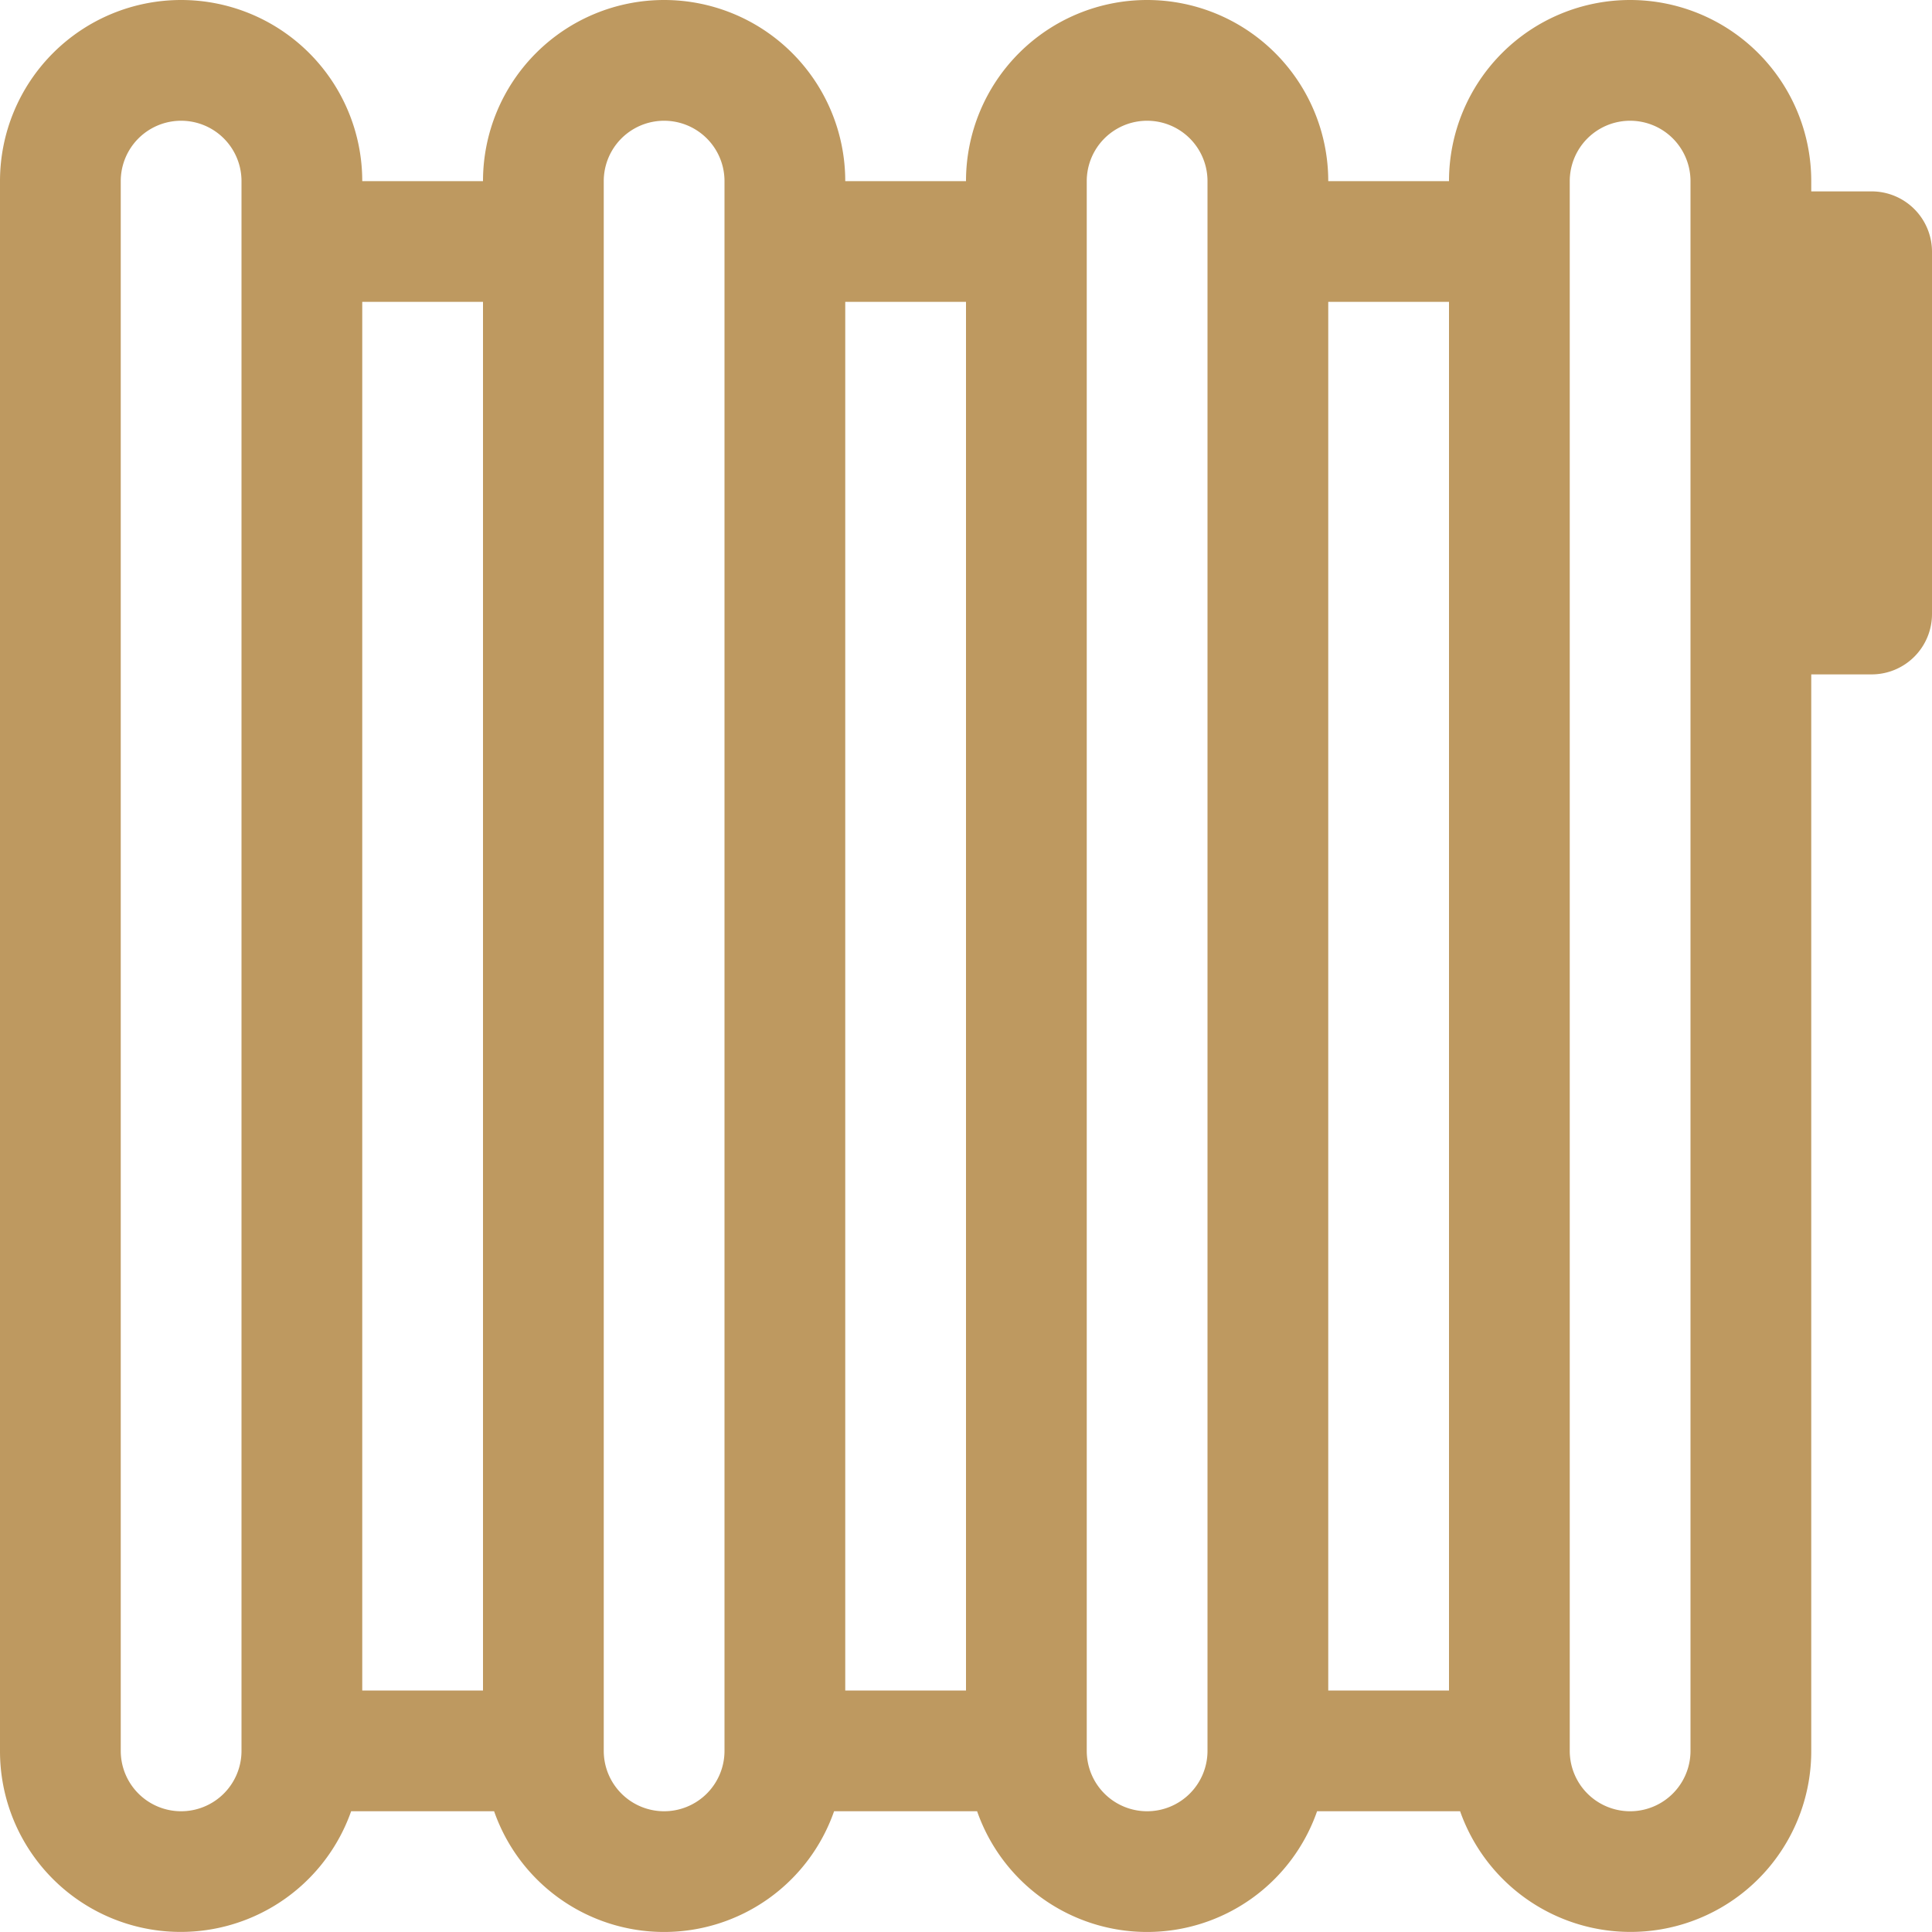 <svg xmlns="http://www.w3.org/2000/svg" width="32" height="32" viewBox="0 0 32 32">
  <defs>
    <style>
      .cls-1 {
        fill: #be9960;
        fill-rule: evenodd;
      }
    </style>
  </defs>
  <path id="heating.svg" class="cls-1" d="M983,2179.17h-1V2179a3,3,0,0,0-6,0h-2a3,3,0,0,0-6,0h-2a3,3,0,0,0-6,0h-2a3,3,0,0,0-6,0v26a2.993,2.993,0,0,0,5.816,1h2.368a2.982,2.982,0,0,0,5.631,0h2.369a2.982,2.982,0,0,0,5.631,0h2.369a2.993,2.993,0,0,0,5.816-1v-17.83h1a1,1,0,0,0,1-1v-6A1,1,0,0,0,983,2179.17Zm-7,1.83v23h-2v-23h2Zm-8,0v23h-2v-23h2Zm-8,0v23h-2v-23h2Zm-5,25a1,1,0,0,1-1-1v-26a1,1,0,0,1,2,0v26A1,1,0,0,1,955,2206Zm8,0a1,1,0,0,1-1-1v-26a1,1,0,0,1,2,0v26A1,1,0,0,1,963,2206Zm8,0a1,1,0,0,1-1-1v-26a1,1,0,0,1,2,0v26A1,1,0,0,1,971,2206Zm9-1a1,1,0,0,1-2,0v-26a1,1,0,0,1,2,0v26Z" transform="translate(-952 -2176)"/>
</svg>
